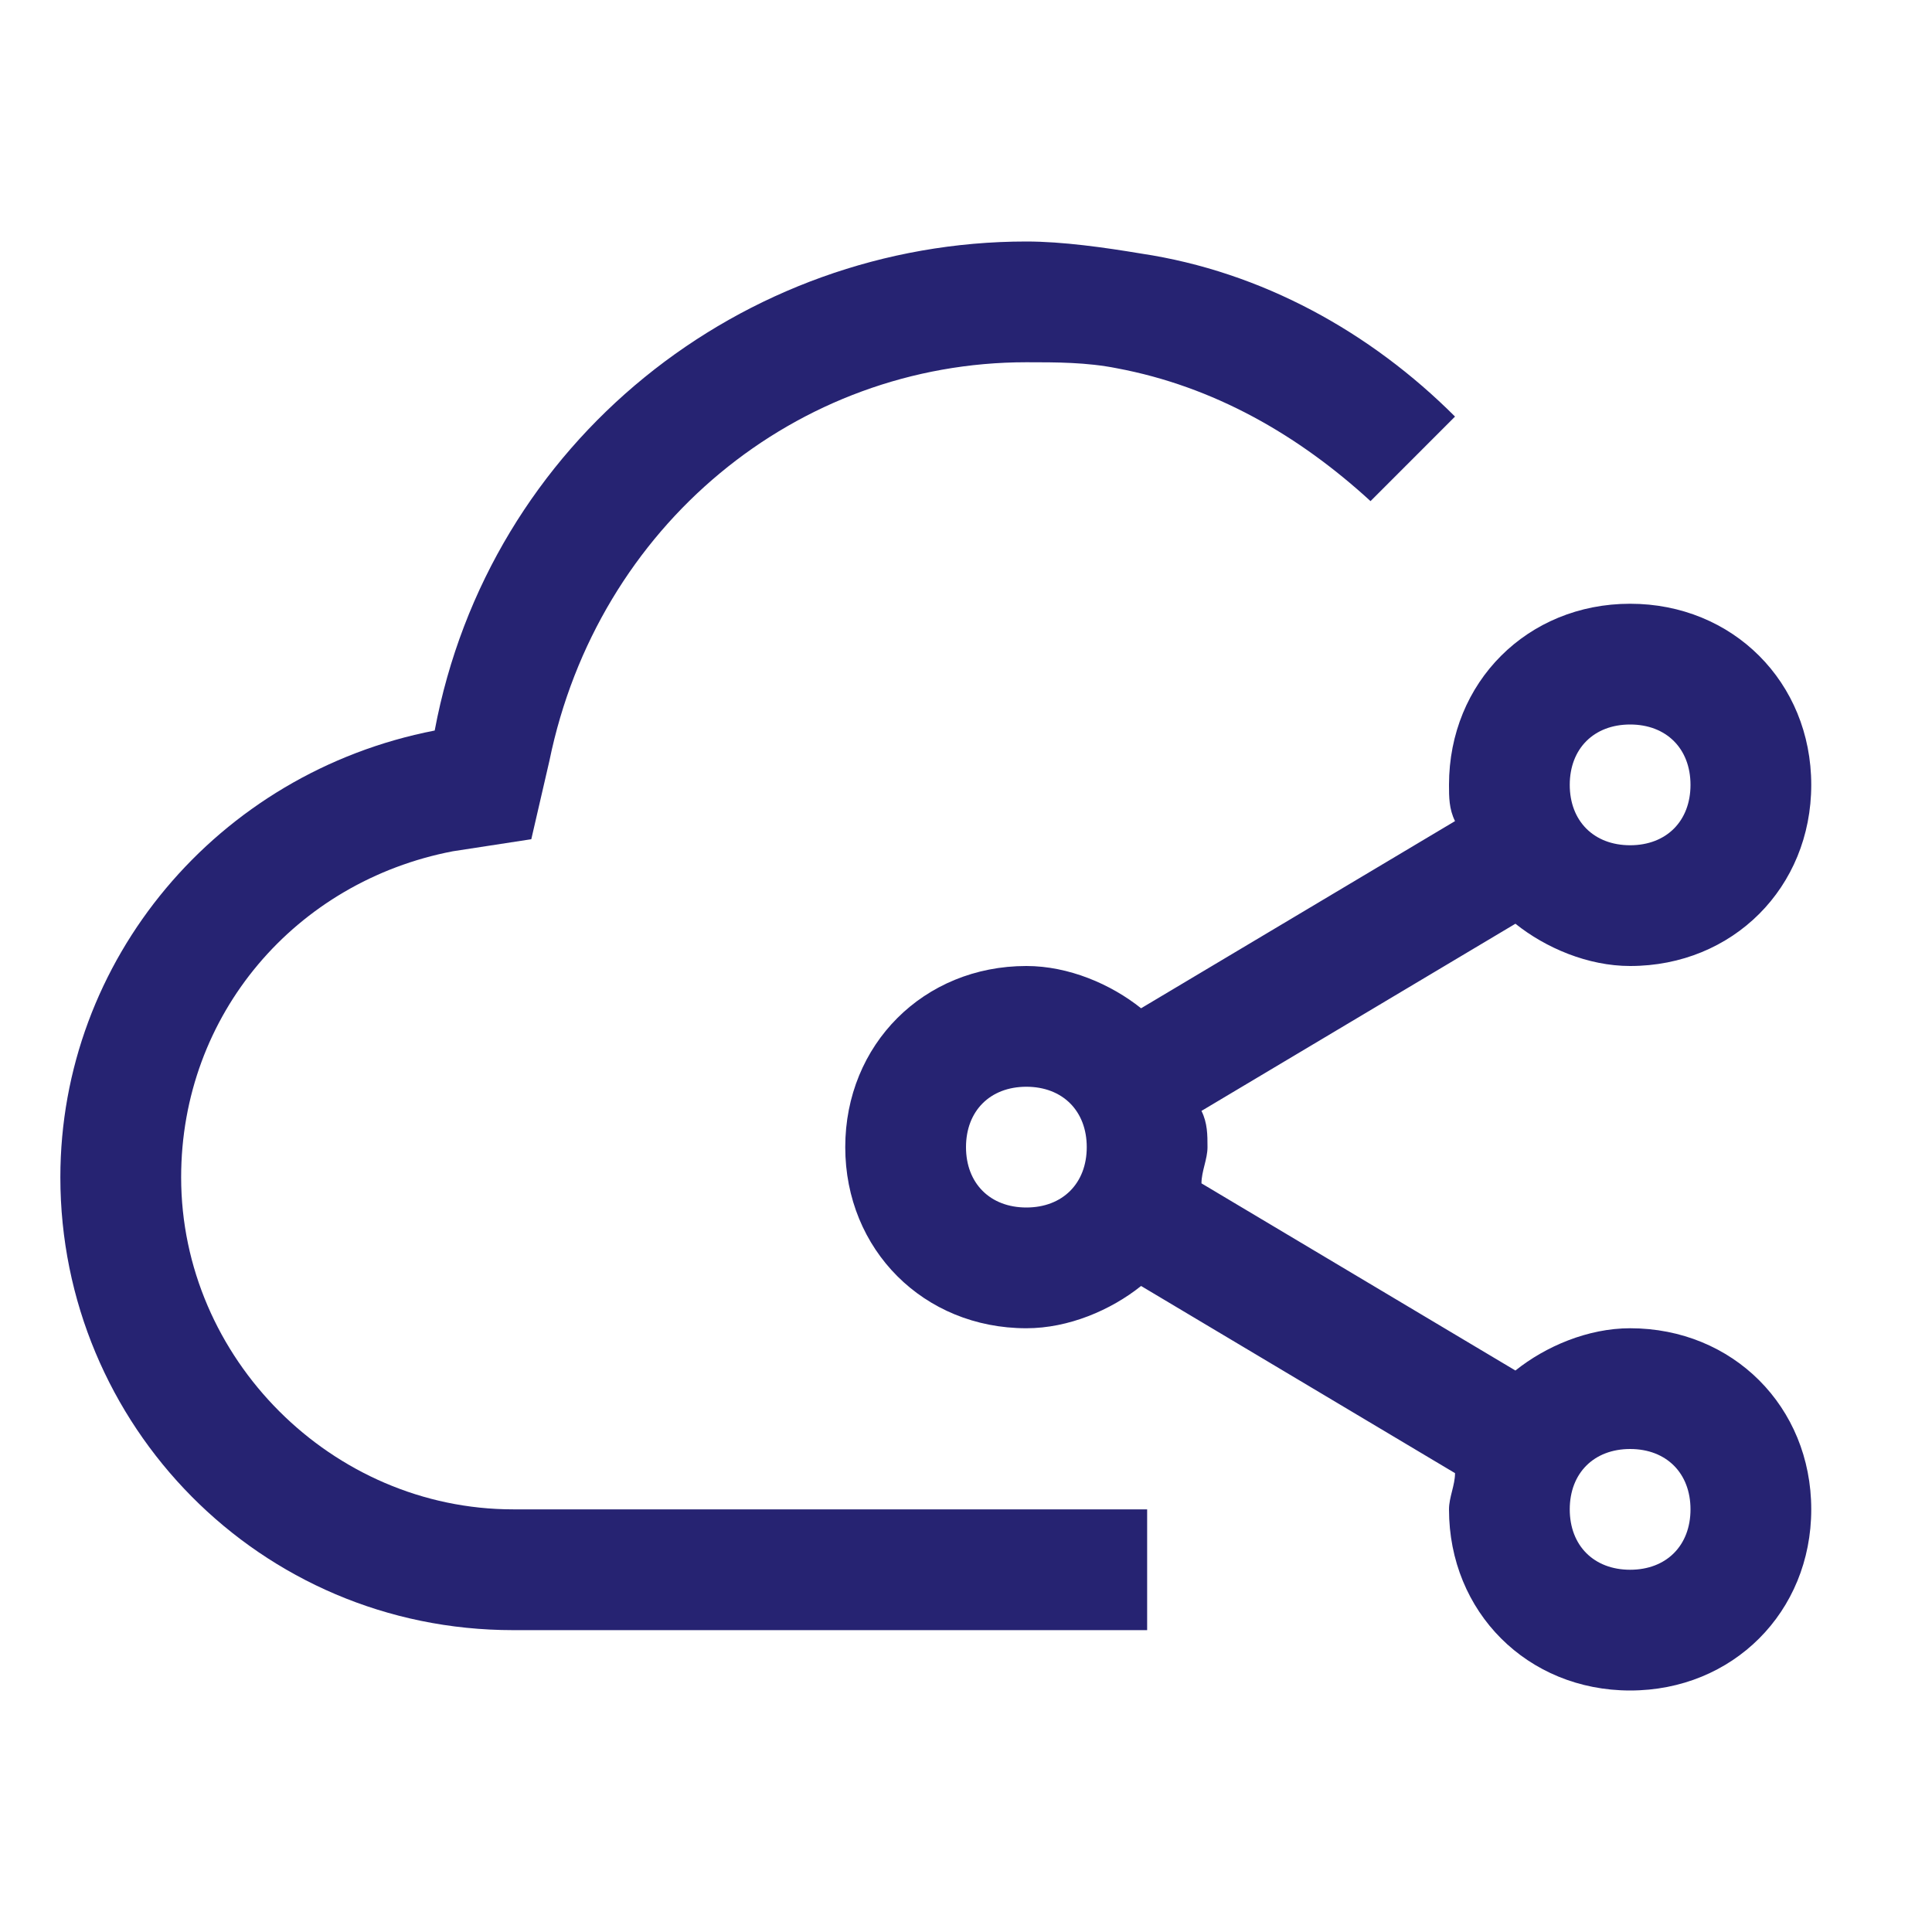 <svg width="50" height="50" viewBox="0 0 50 50" fill="none" xmlns="http://www.w3.org/2000/svg">
<g id="icon">
<path id="Vector" d="M42.188 34.375C41.094 34.375 40 34.844 39.219 35.469L31.094 30.625C31.094 30.312 31.25 30 31.25 29.688C31.25 29.375 31.25 29.062 31.094 28.75L39.219 23.906C40 24.531 41.094 25 42.188 25C44.844 25 46.875 22.969 46.875 20.312C46.875 17.656 44.844 15.625 42.188 15.625C39.531 15.625 37.5 17.656 37.5 20.312C37.5 20.625 37.5 20.938 37.656 21.25L29.531 26.094C28.75 25.469 27.656 25 26.562 25C23.906 25 21.875 27.031 21.875 29.688C21.875 32.344 23.906 34.375 26.562 34.375C27.656 34.375 28.75 33.906 29.531 33.281L37.656 38.125C37.656 38.438 37.5 38.75 37.5 39.062C37.5 41.719 39.531 43.75 42.188 43.75C44.844 43.75 46.875 41.719 46.875 39.062C46.875 36.406 44.844 34.375 42.188 34.375ZM42.188 18.75C43.125 18.75 43.75 19.375 43.75 20.312C43.75 21.25 43.125 21.875 42.188 21.875C41.25 21.875 40.625 21.25 40.625 20.312C40.625 19.375 41.25 18.75 42.188 18.75ZM26.562 31.25C25.625 31.25 25 30.625 25 29.688C25 28.75 25.625 28.125 26.562 28.125C27.5 28.125 28.125 28.75 28.125 29.688C28.125 30.625 27.5 31.25 26.562 31.25ZM42.188 40.625C41.25 40.625 40.625 40 40.625 39.062C40.625 38.125 41.25 37.5 42.188 37.5C43.125 37.5 43.75 38.125 43.75 39.062C43.75 40 43.125 40.625 42.188 40.625Z" fill="#262372"/>
<path id="Vector_2" d="M29.688 39.062H13.281C8.594 39.062 4.688 35.156 4.688 30.469C4.688 26.25 7.656 22.812 11.719 22.031L13.75 21.719L14.219 19.688C15.469 13.594 20.625 9.375 26.562 9.375C27.344 9.375 28.125 9.375 28.906 9.531C31.406 10 33.594 11.25 35.469 12.969L37.656 10.781C35.469 8.594 32.656 7.031 29.531 6.562C28.594 6.406 27.5 6.25 26.562 6.25C19.219 6.25 12.656 11.406 11.25 18.906C5.625 20 1.562 24.844 1.562 30.469C1.562 36.875 6.719 42.188 13.281 42.188H29.688V39.062Z" fill="#262372"/>
</g>
</svg>
